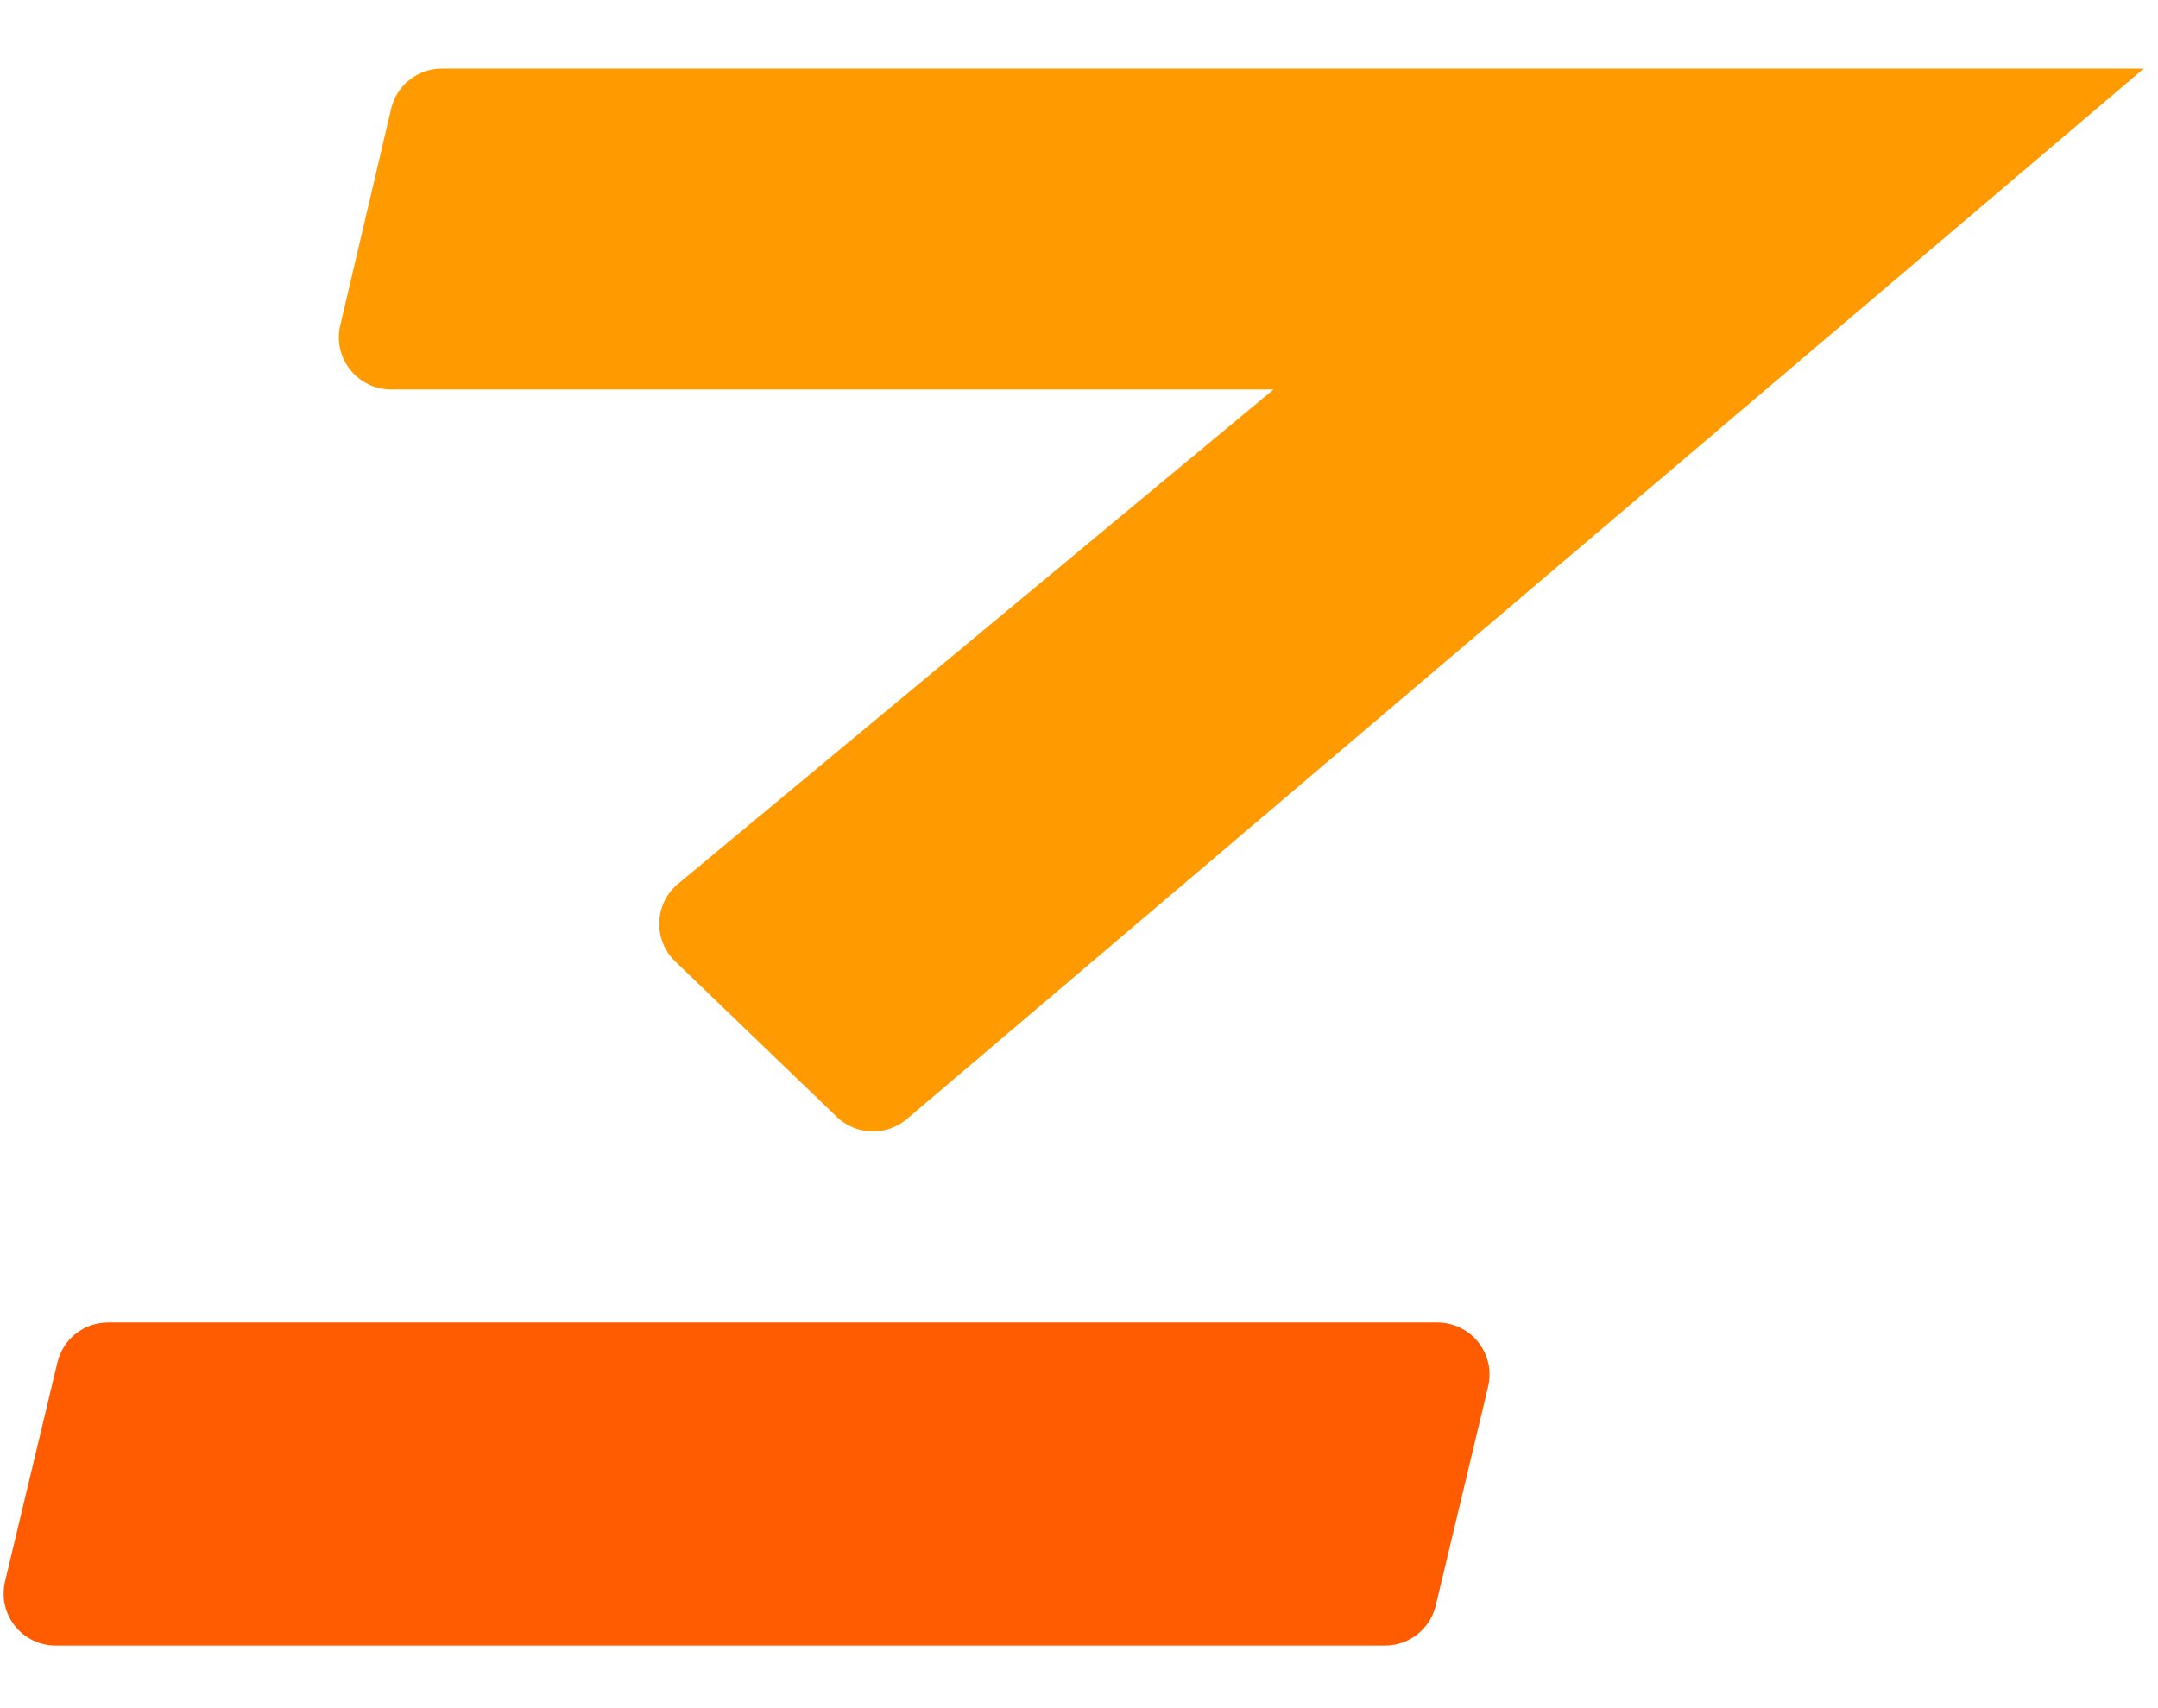 <svg width="24" height="19" viewBox="0 0 24 19" fill="none" xmlns="http://www.w3.org/2000/svg">
<path d="M15.985 14.71H1.203C0.934 14.71 0.702 14.892 0.639 15.153L0.057 17.587C0.015 17.762 0.053 17.942 0.164 18.083C0.275 18.224 0.442 18.304 0.621 18.304H15.403C15.671 18.304 15.903 18.122 15.967 17.861L16.549 15.427C16.592 15.253 16.552 15.072 16.442 14.931C16.331 14.791 16.164 14.71 15.985 14.71Z" fill="#FF5B00"/>
<path d="M4.35 4.332H14.164L7.548 9.825C7.418 9.929 7.34 10.084 7.332 10.251C7.324 10.417 7.389 10.578 7.509 10.694L9.306 12.423C9.417 12.531 9.563 12.585 9.709 12.585C9.838 12.585 9.967 12.543 10.073 12.458L23.776 0.819L23.843 0.763H4.915C4.645 0.763 4.412 0.947 4.35 1.21L3.784 3.619C3.743 3.793 3.784 3.973 3.894 4.112C4.005 4.252 4.171 4.332 4.35 4.332Z" fill="#FF9A00"/>
</svg>
